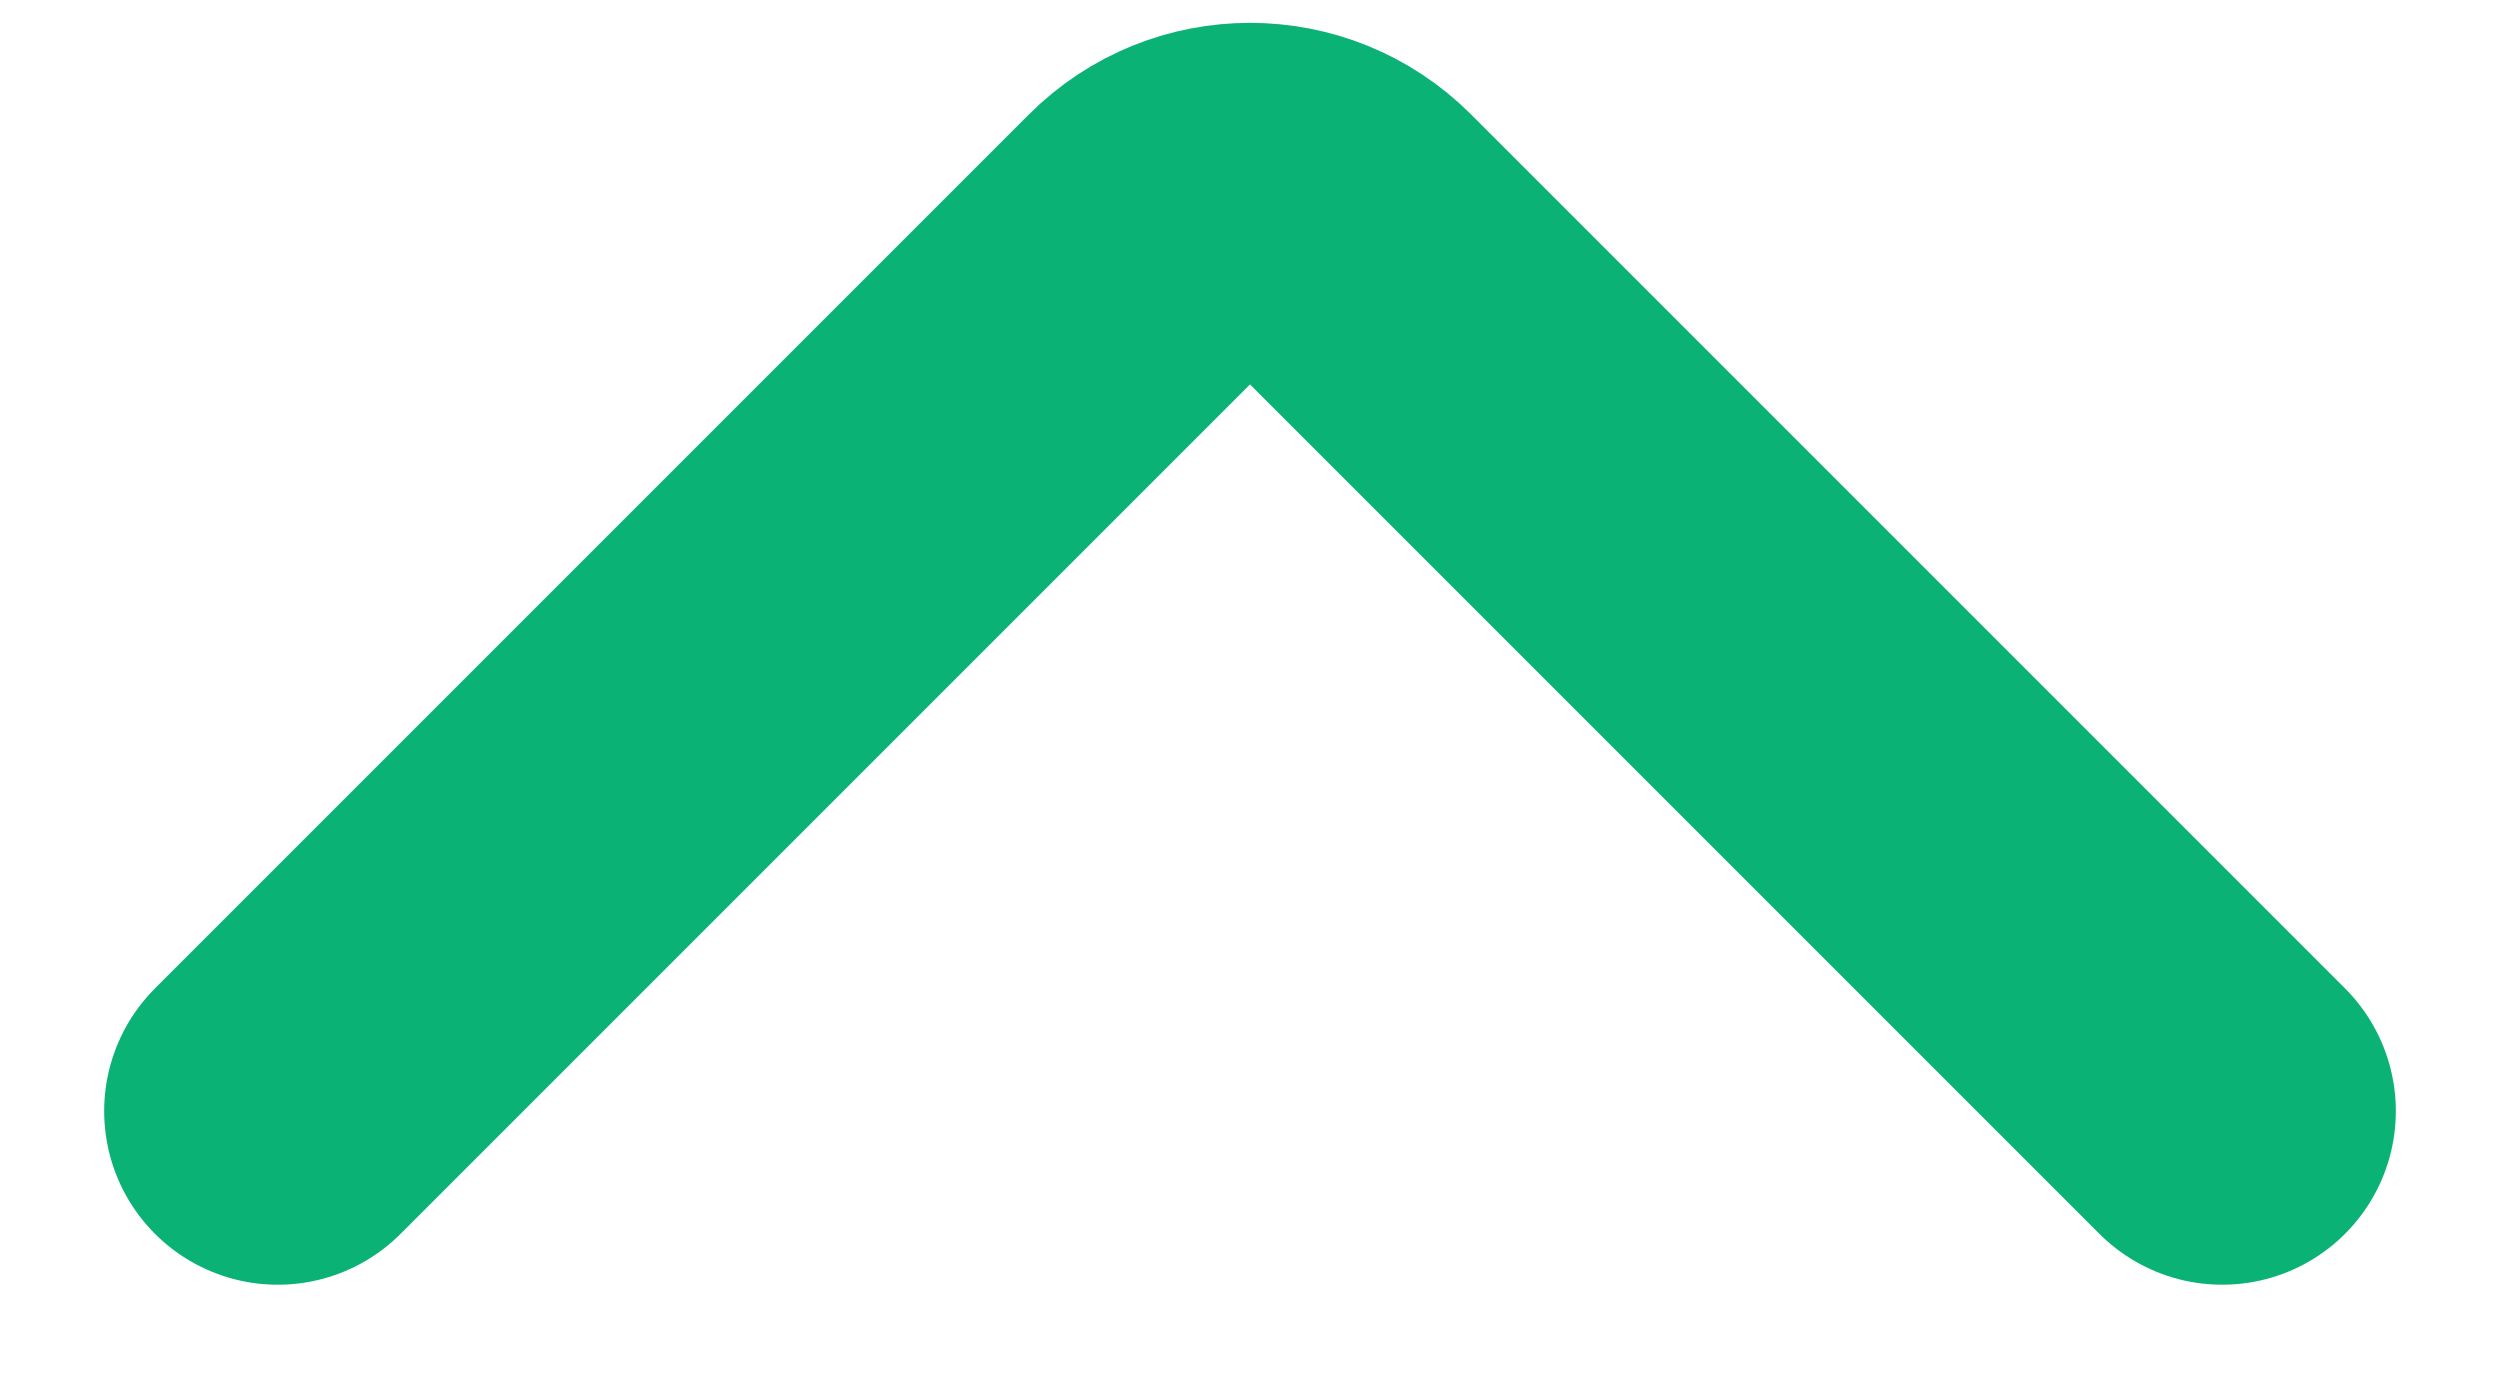 <?xml version="1.0" encoding="UTF-8"?> <svg xmlns="http://www.w3.org/2000/svg" width="18" height="10" viewBox="0 0 18 10" fill="none"><path d="M2 8L8.293 1.707C8.683 1.317 9.317 1.317 9.707 1.707L16 8" stroke="#0BB275" stroke-width="2.5" stroke-linecap="round"></path></svg> 
